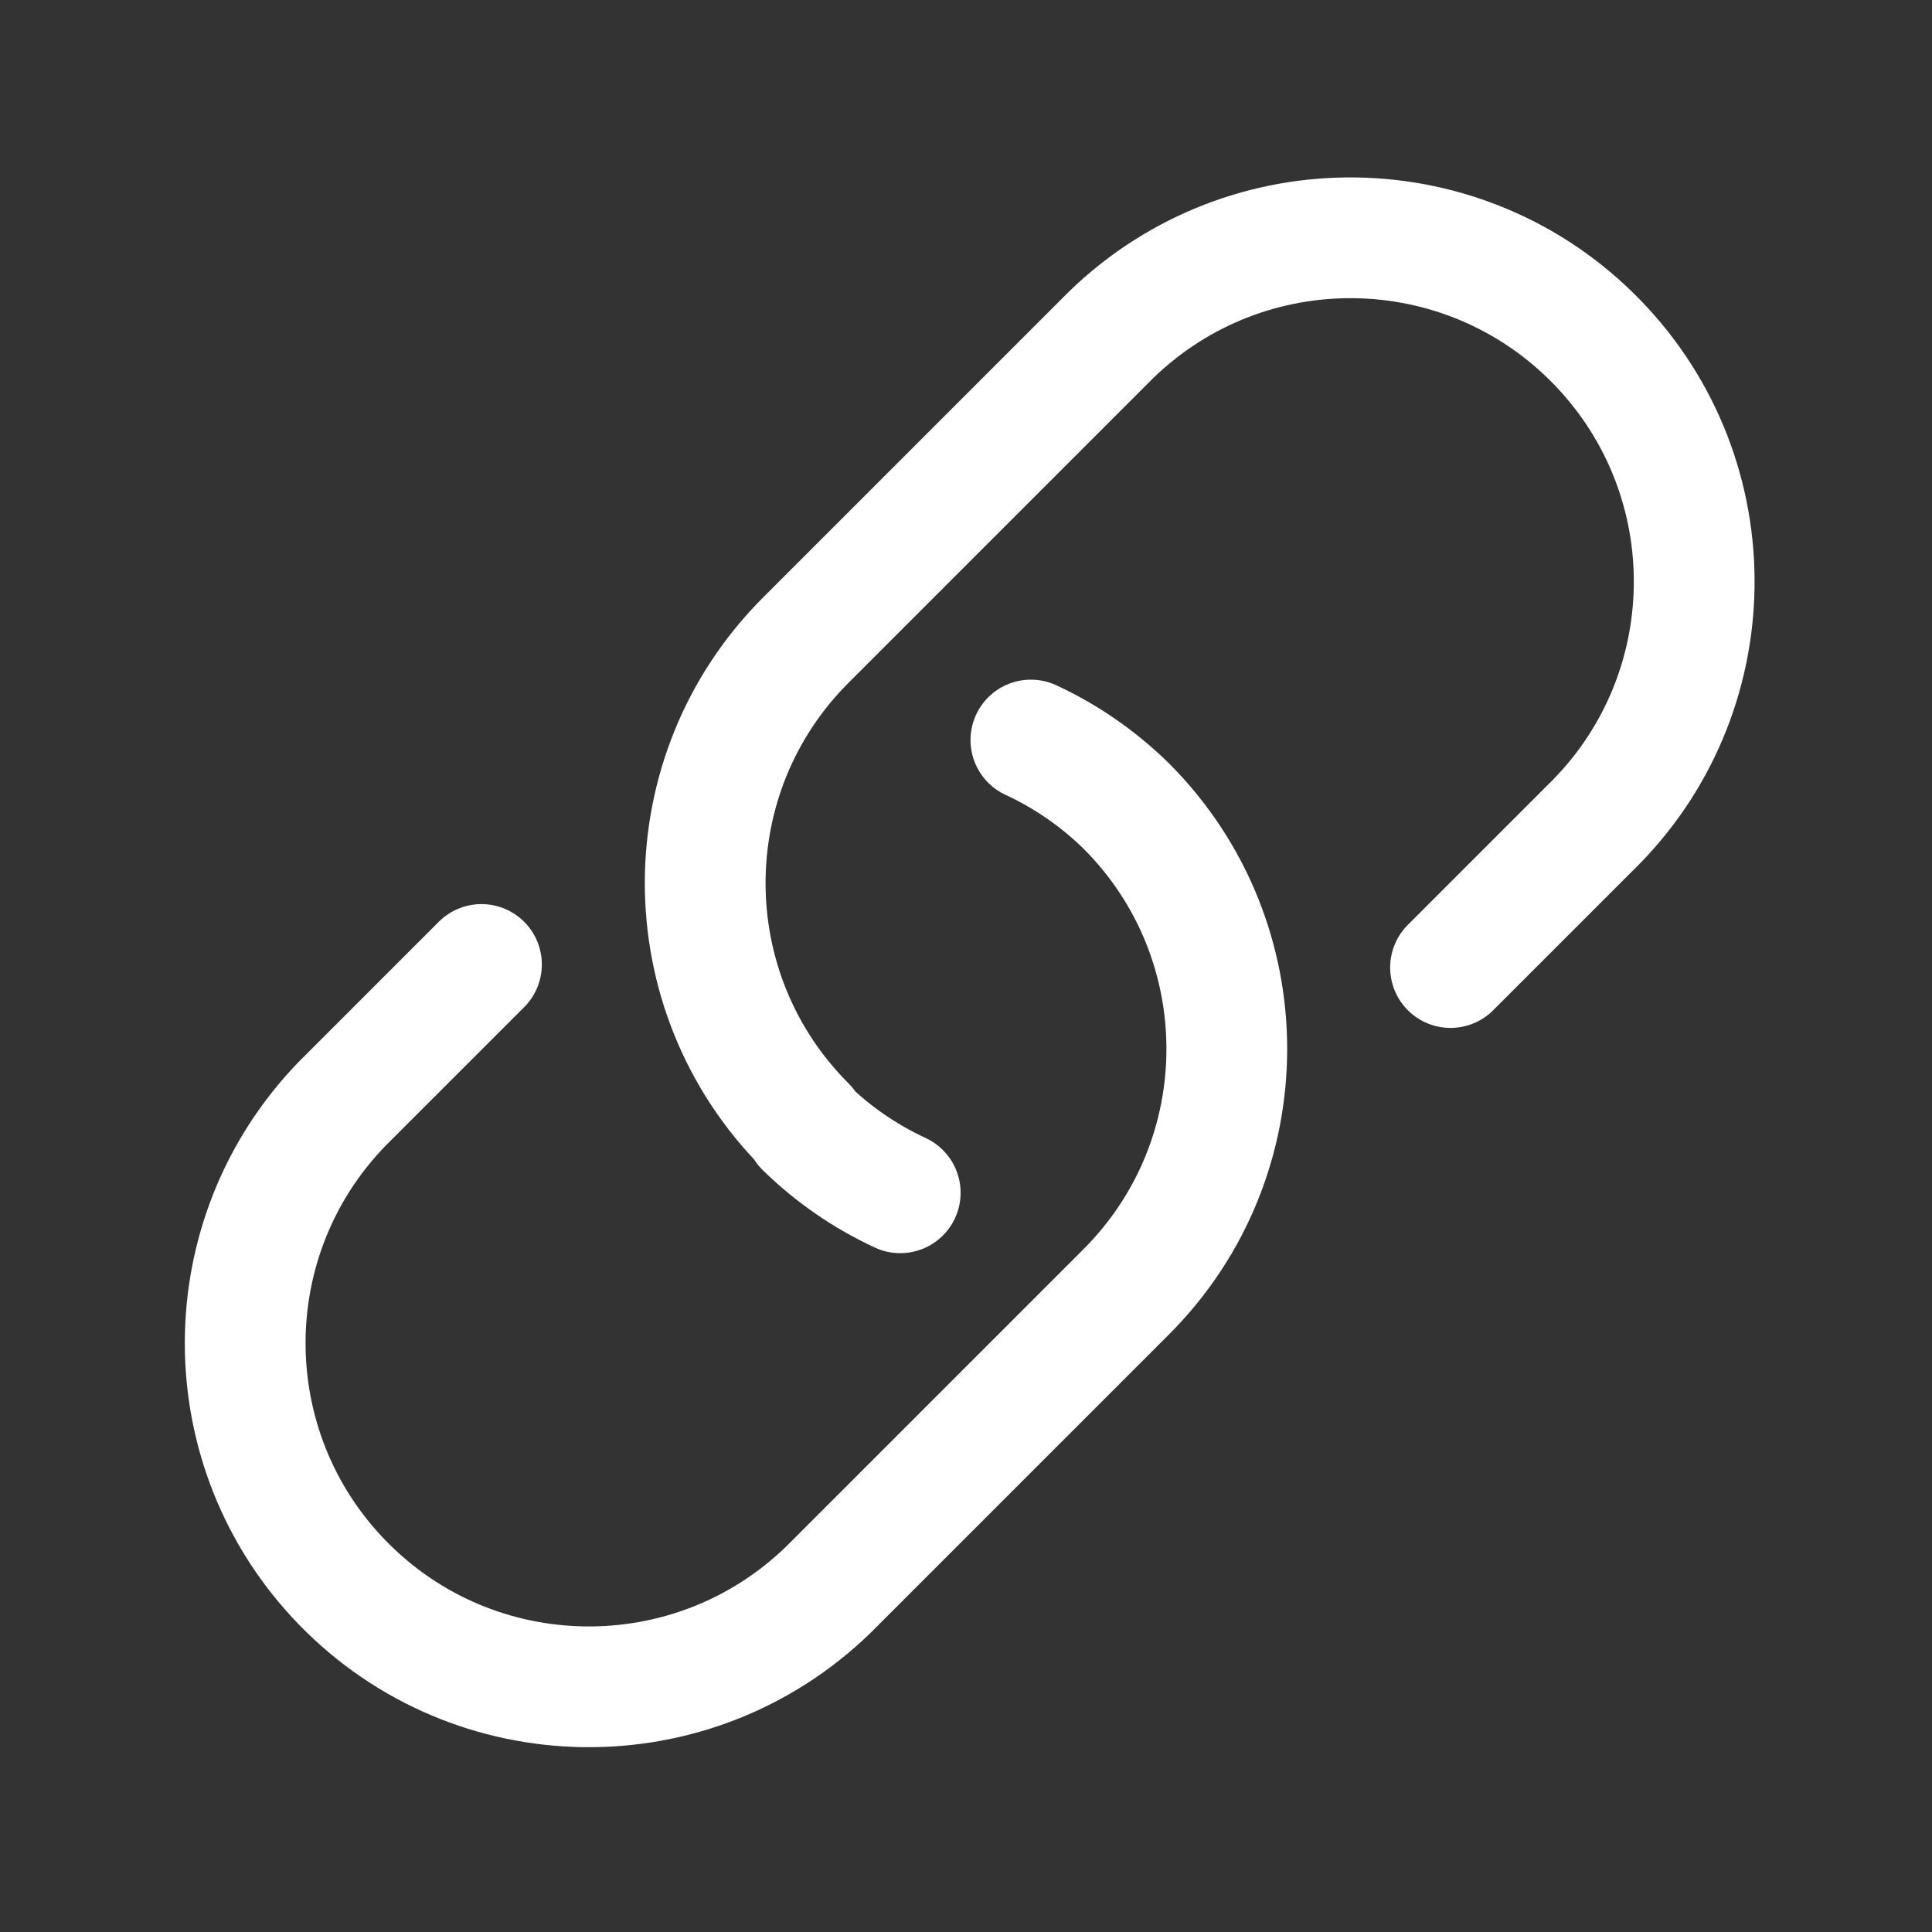 <?xml version="1.0" encoding="UTF-8"?>
<svg version="1.1" viewBox="0 0 24 24" xmlns="http://www.w3.org/2000/svg" xmlns:xlink="http://www.w3.org/1999/xlink">
  <rect x="0" y="0" width="24" height="24" fill="#333333" stroke="none"/>
  <g stroke-linecap="round" stroke-width="1.5" stroke="#FFFFFF" fill="none" stroke-linejoin="round">
    <path d="M18.019 12.019l1.73-1.73 1.31425e-07-1.27505e-07c1.693-1.642 1.734-4.345.091-6.038 -1.642-1.693-4.345-1.734-6.038-.091 -.031.03-.061.06-.091.091l-3.7 3.7 3.85003e-08-3.8473e-08c-1.667 1.666-1.668 4.369-.002 6.036 .001.001.001.001.002.002l-.011.011 3.48442e-08 3.41806e-08c.345.338.745.614 1.183.817"></path>
    <path d="M12.806 9.193l-2.29249e-07-1.06151e-07c.438.203.838.48 1.183.818l2.3741e-07 2.37242e-07c1.667 1.666 1.668 4.369.002 6.036 -.001.001-.001.001-.002.002l-3.7 3.7 1.31425e-07-1.27505e-07c-1.693 1.642-4.396 1.601-6.038-.091 -1.607-1.656-1.607-4.29-2.5501e-07-5.947l1.73-1.73"></path>
  </g>
  <path fill="none" d="M0 0h24v24h-24Z"></path>
</svg>